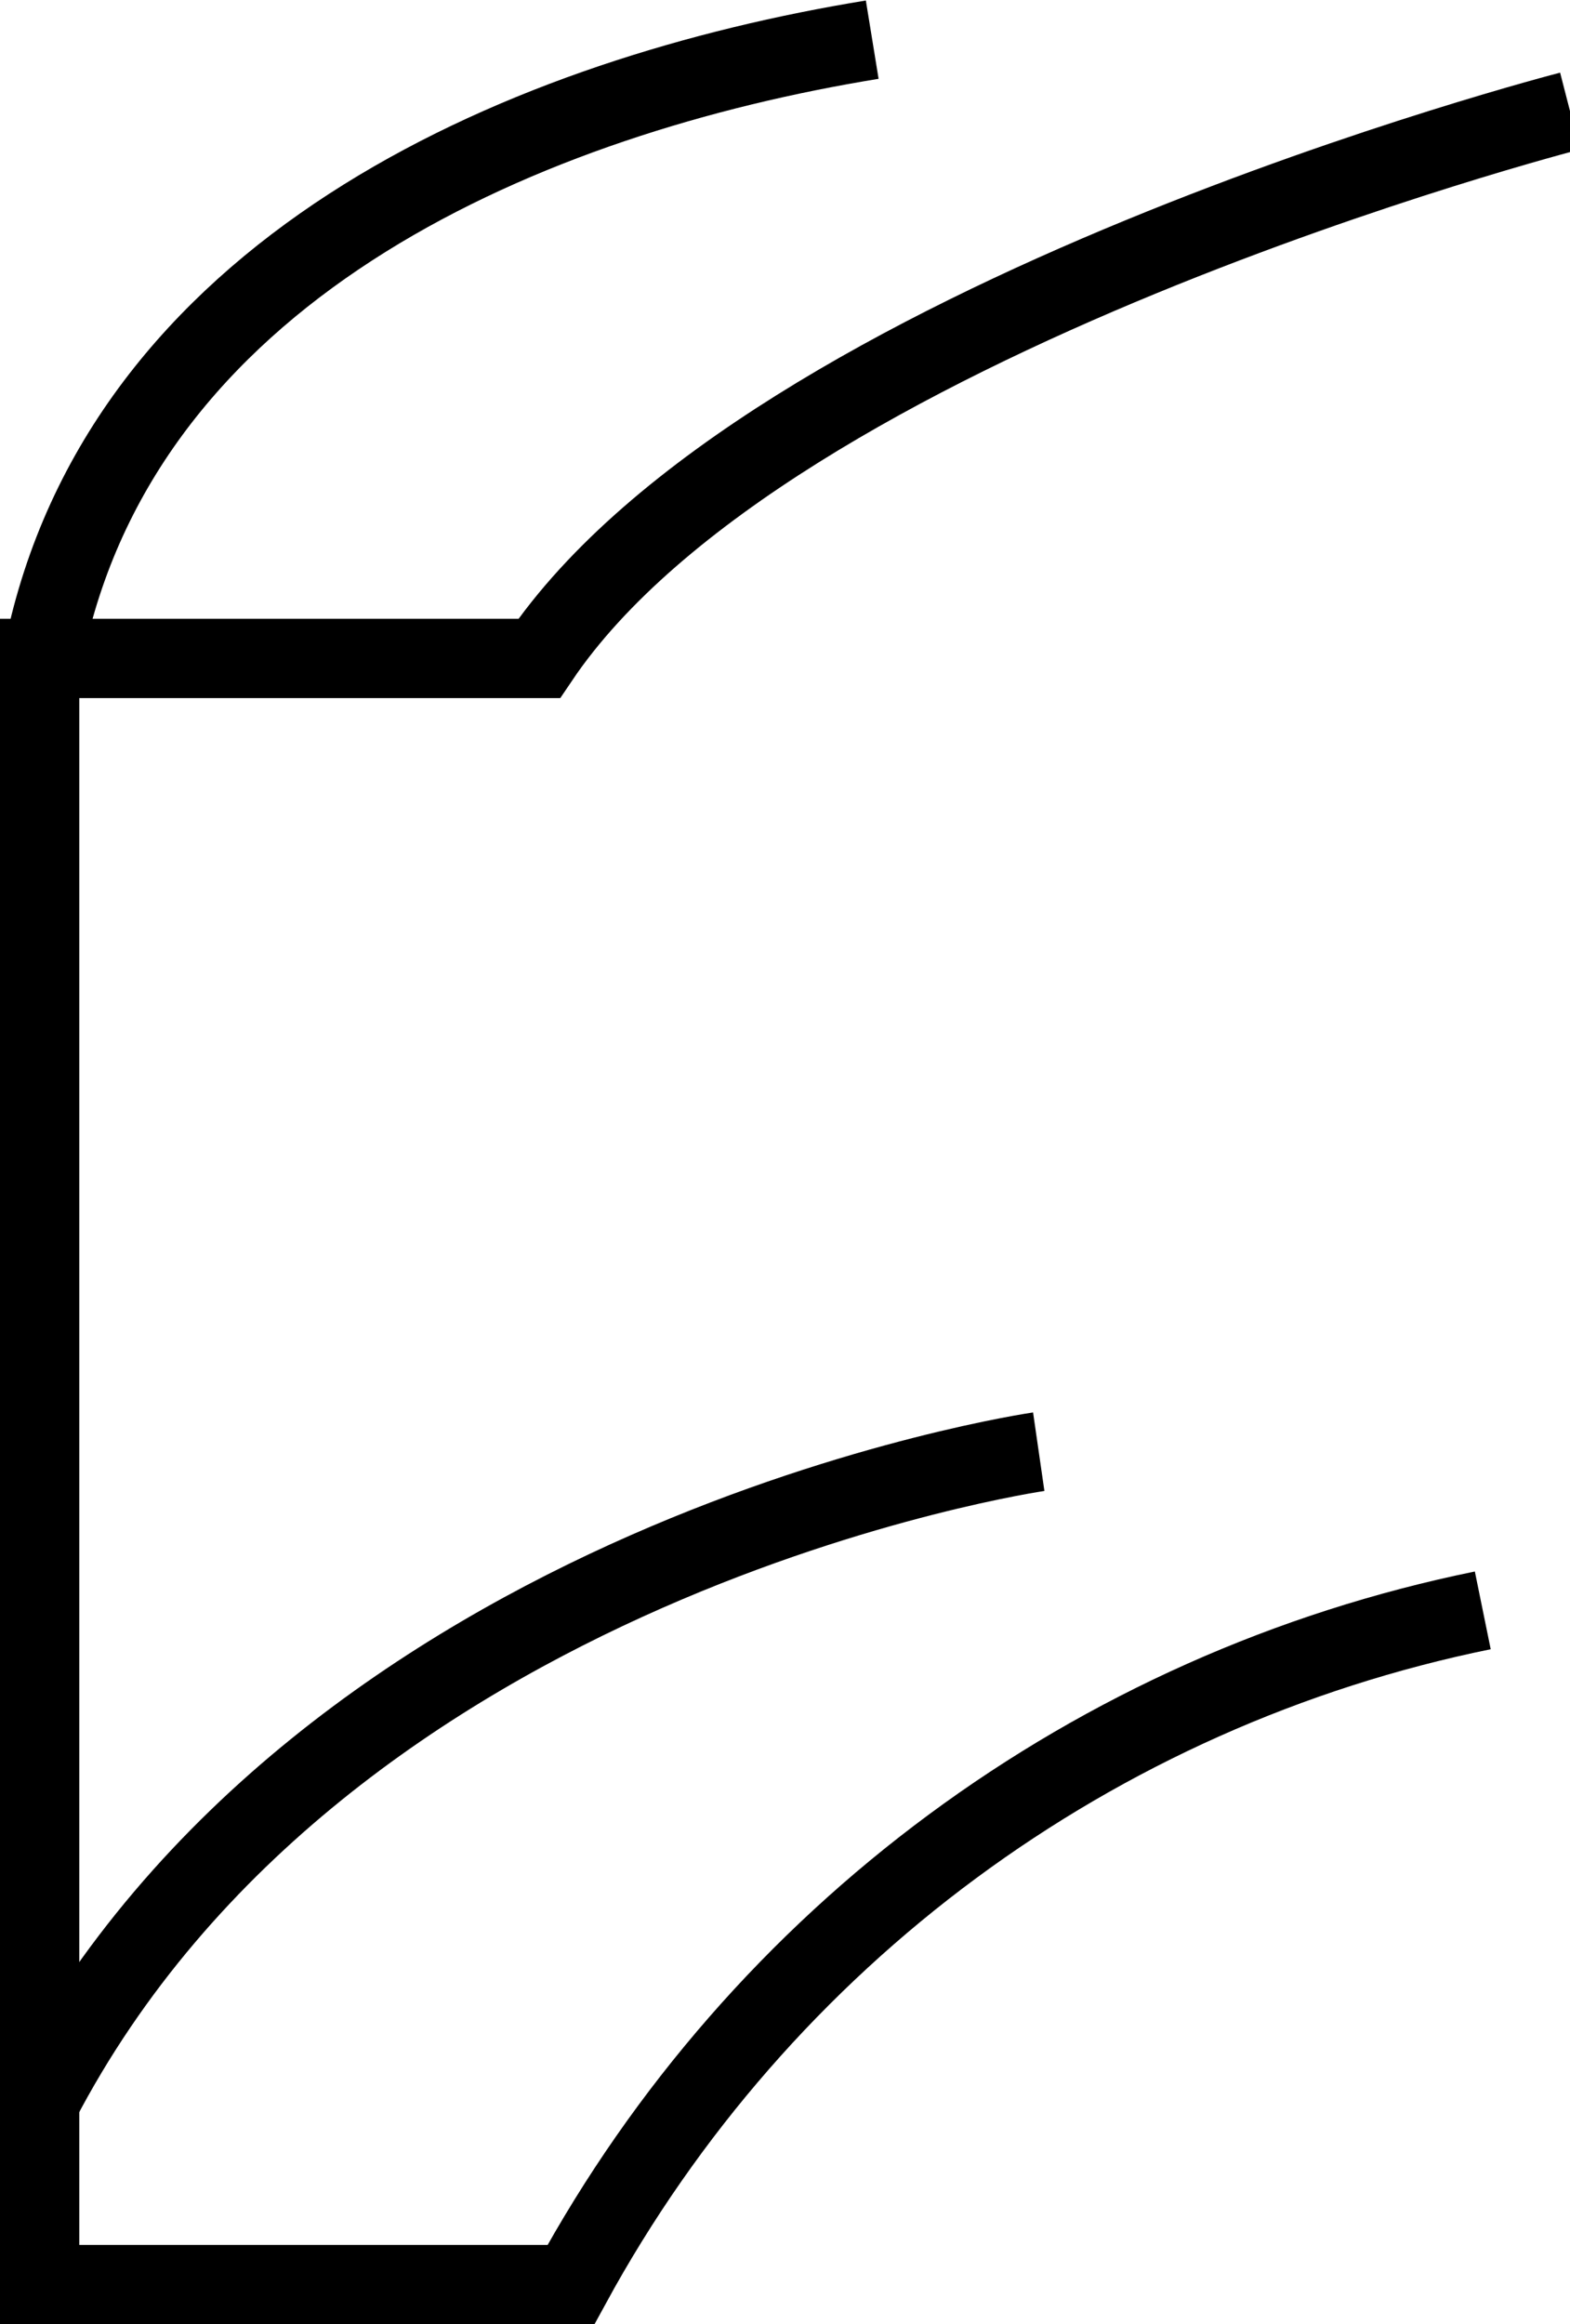 <?xml version="1.0" encoding="UTF-8"?> <svg xmlns="http://www.w3.org/2000/svg" xmlns:xlink="http://www.w3.org/1999/xlink" version="1.1" id="Layer_3" x="0px" y="0px" viewBox="0 0 19.8 29.3" style="enable-background:new 0 0 19.8 29.3;" xml:space="preserve"> <style type="text/css"> .st0{fill:none;stroke:#000000;stroke-miterlimit:10;} </style> <path class="st0" d="M0.5,26.5c3.6-6.9,12.6-8.2,12.6-8.2"></path> <path class="st0" d="M19.8,1.4c0,0-10.1,2.6-13,6.9H0.5v20.5h6.7c2.4-4.4,6.6-7.5,11.5-8.5"></path> <path class="st0" d="M19.8,1.4"></path> <path class="st0" d="M11,0.5C6.7,1.2,1.7,3.3,0.6,8"></path> </svg> 